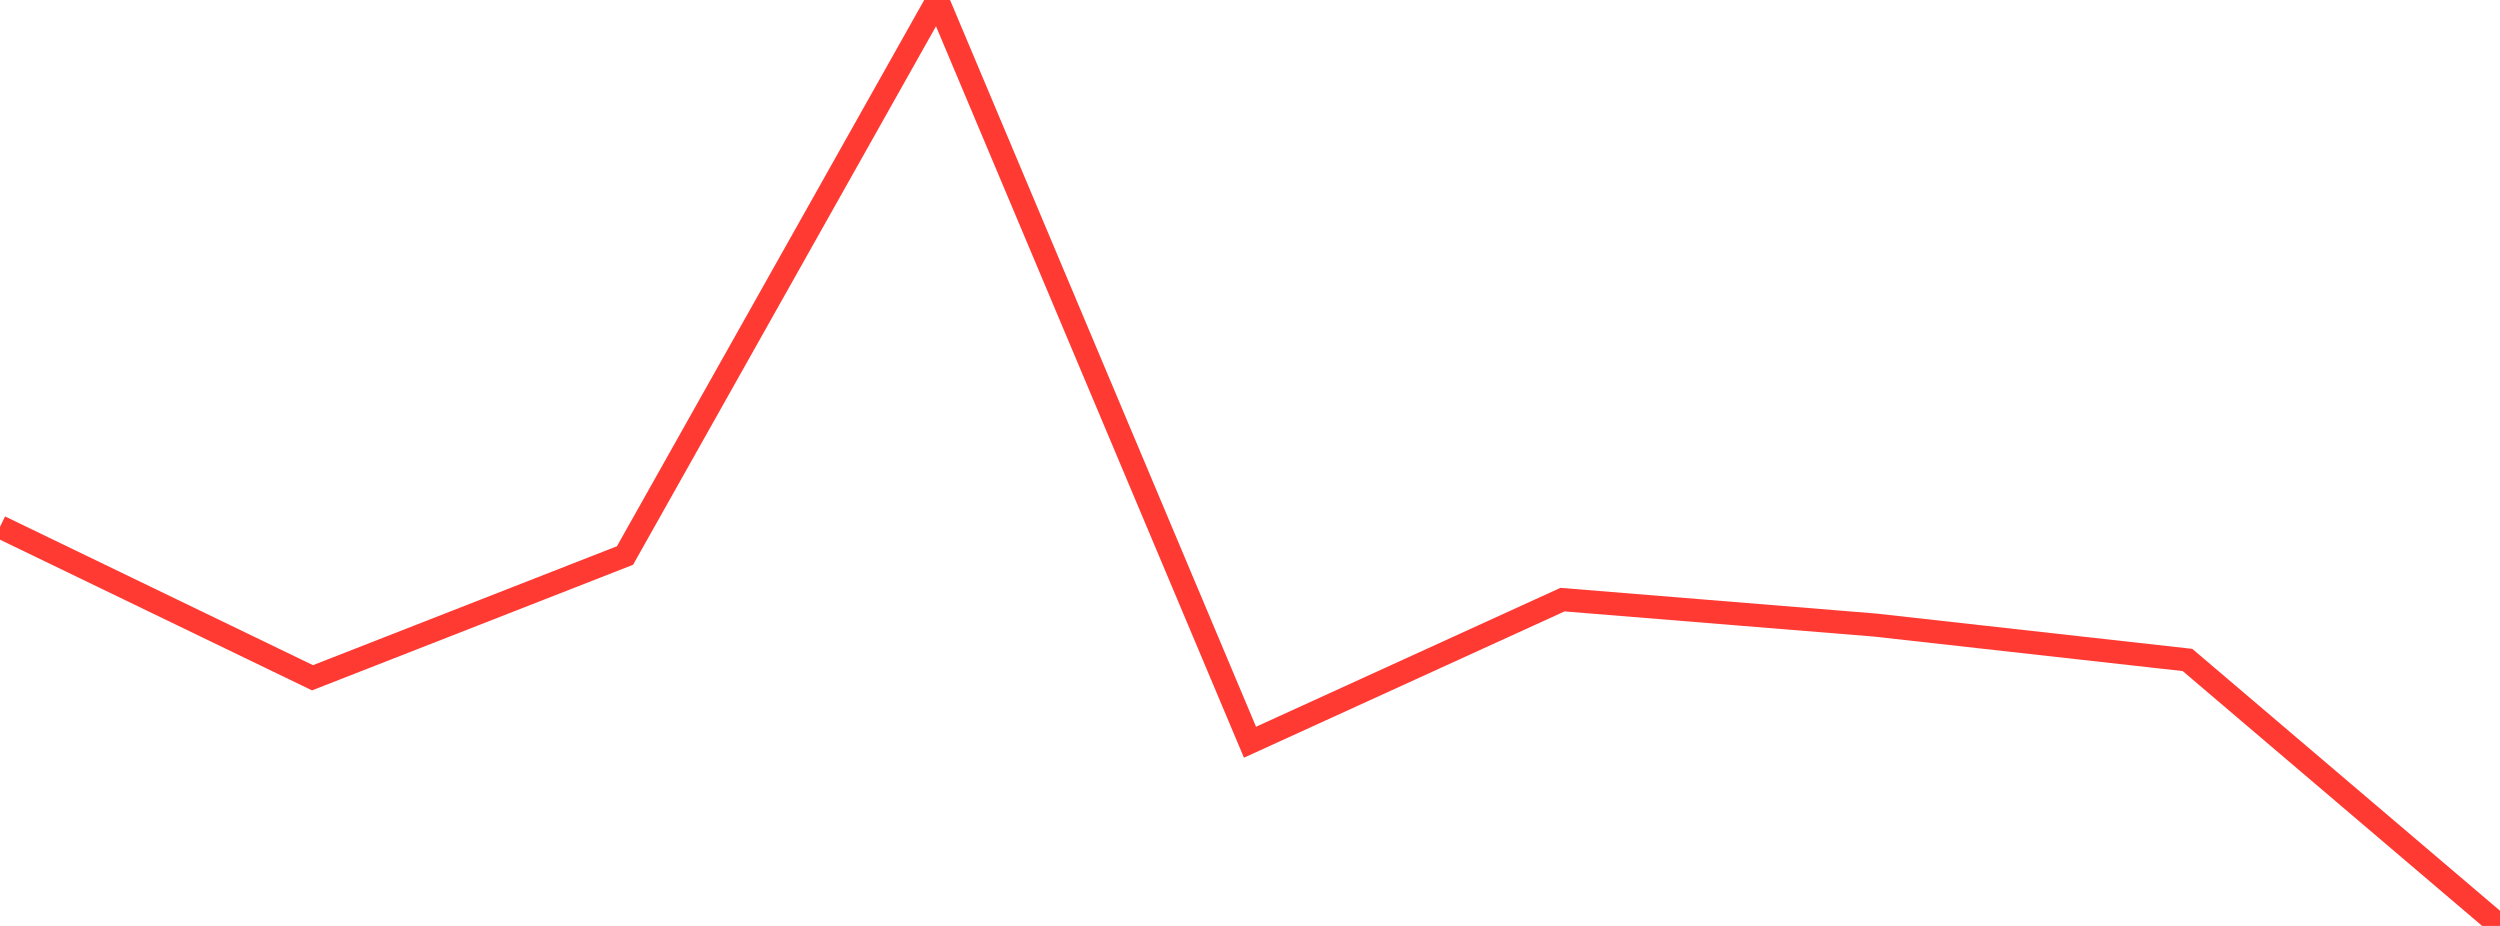 <?xml version="1.0" standalone="no"?>
<!DOCTYPE svg PUBLIC "-//W3C//DTD SVG 1.1//EN" "http://www.w3.org/Graphics/SVG/1.1/DTD/svg11.dtd">

<svg width="135" height="50" viewBox="0 0 135 50" preserveAspectRatio="none" 
  xmlns="http://www.w3.org/2000/svg"
  xmlns:xlink="http://www.w3.org/1999/xlink">


<polyline points="0.0, 28.449 16.875, 36.6 33.75, 29.998 50.625, 0.0 67.5, 40.08 84.375, 32.38 101.25, 33.753 118.125, 35.638 135.0, 50.0" fill="none" stroke="#ff3a33" stroke-width="1.25"/>

</svg>
